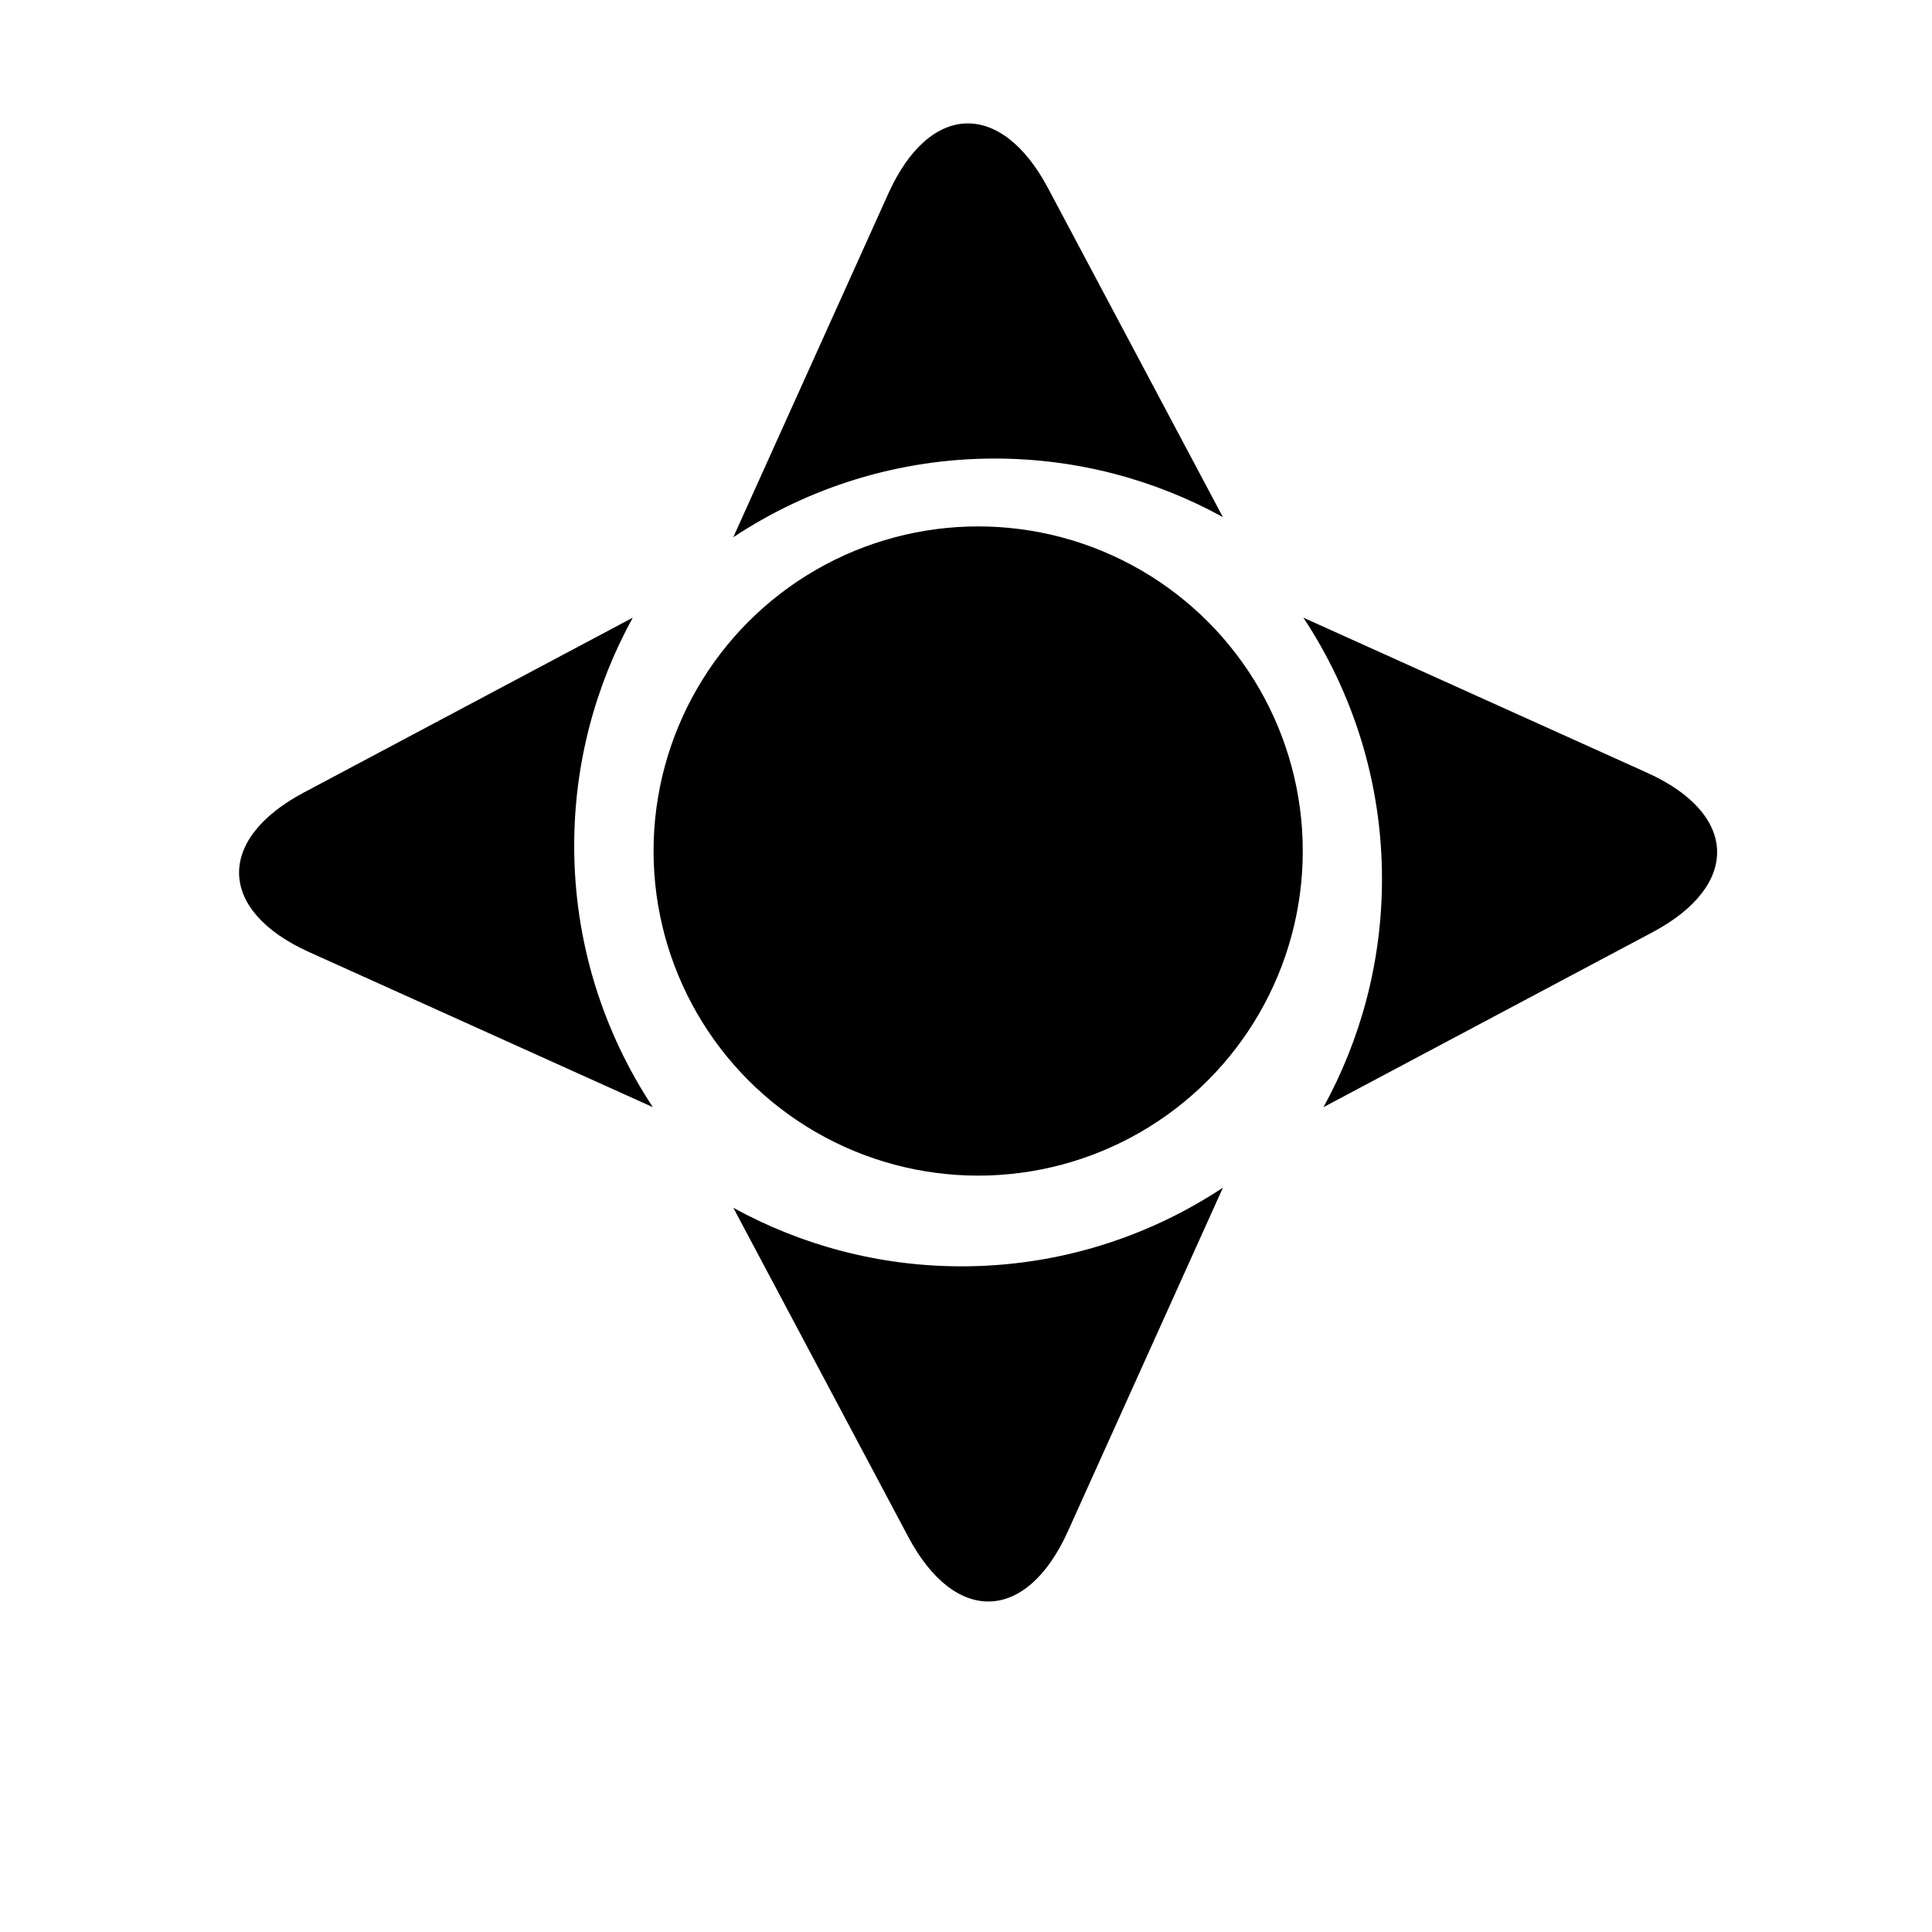 <?xml version="1.0" encoding="iso-8859-1"?>
<!-- Generator: Adobe Illustrator 17.1.0, SVG Export Plug-In . SVG Version: 6.00 Build 0)  -->
<!DOCTYPE svg PUBLIC "-//W3C//DTD SVG 1.1//EN" "http://www.w3.org/Graphics/SVG/1.1/DTD/svg11.dtd">
<svg version="1.1" id="Capa_1" xmlns="http://www.w3.org/2000/svg" xmlns:xlink="http://www.w3.org/1999/xlink" x="0px" y="0px"
	 viewBox="0 0 64 64" style="enable-background:new 0 0 64 64;" xml:space="preserve">
<circle cx="32.403" cy="28.191" r="10.753"/>
<path d="M34.718,6.234C33.94,4.77,32.96,4.058,32.003,4.089c-0.957,0.031-1.89,0.806-2.573,2.317l-5.138,11.388
	c0.001-0.001,0.002-0.001,0.003-0.002l-0.001,0.002c2.485-1.642,5.458-2.603,8.654-2.604c2.738,0,5.314,0.704,7.559,1.938
	l-0.001-0.001c0.001,0.001,0.002,0.001,0.003,0.001L34.718,6.234z"/>
<path d="M20.961,20.461l-10.895,5.792c-2.928,1.555-2.85,3.921,0.172,5.285l11.388,5.138c-1.642-2.485-2.605-5.458-2.605-8.654
	C19.021,25.282,19.726,22.706,20.961,20.461z"/>
<path d="M54.564,25.599l-11.388-5.138c1.642,2.485,2.604,5.459,2.604,8.655c0,2.738-0.704,5.314-1.938,7.56l10.894-5.791
	C57.664,29.33,57.586,26.963,54.564,25.599z"/>
<path d="M40.508,39.345c-2.485,1.642-5.458,2.603-8.654,2.604c-2.738,0-5.314-0.704-7.559-1.938l0.001,0.001
	c-0.001,0-0.002-0.001-0.003-0.001l5.792,10.895c0.777,1.464,1.758,2.176,2.714,2.145c0.957-0.031,1.89-0.806,2.573-2.317
	l5.138-11.388c-0.001,0.001-0.002,0.001-0.003,0.002L40.508,39.345z"/>
</svg>
